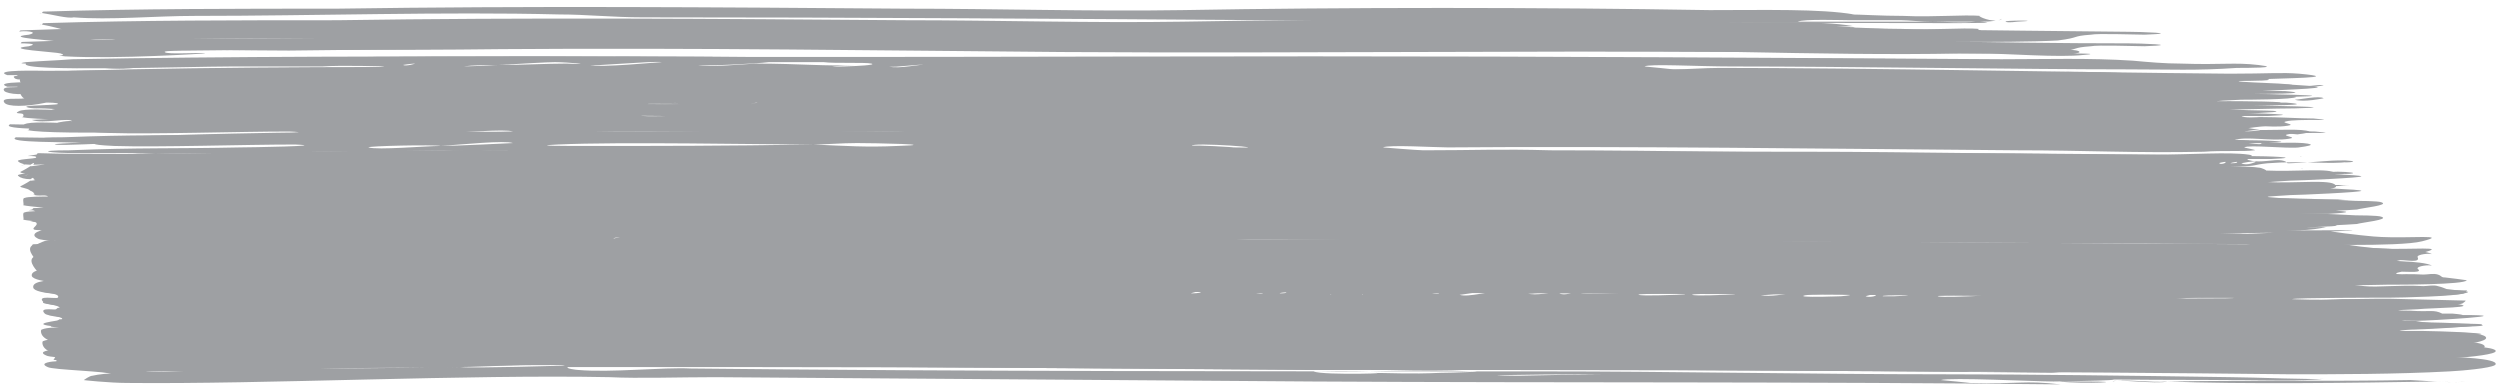<?xml version="1.0" encoding="utf-8"?>
<!-- Generator: Adobe Illustrator 18.1.0, SVG Export Plug-In . SVG Version: 6.00 Build 0)  -->
<svg version="1.1" id="Layer_1" xmlns="http://www.w3.org/2000/svg" xmlns:xlink="http://www.w3.org/1999/xlink" x="0px" y="0px"
	 width="173px" height="27px" viewBox="12 62 173 27" enable-background="new 12 62 173 27" xml:space="preserve" preserveAspectRatio="none">
<g>
	<g>
		<g>
			<g>
				<g>
					<path fill="#9ea0a3" d="M150.2,63.4c0.1,0,0.2,0,0.3-0.1C150.5,63.4,150.3,63.4,150.2,63.4z M14.9,62.9
						c0.7,0.1,1.8,0.4,2.2,0.3c2.5,0.2,5.6-0.1,8.4-0.1c8.3,0,17.2-0.3,25.2-0.1c1.9,0,3.7,0.2,5.8,0.2c14.5,0,29.3,0.1,43.6,0.2
						c15.1,0.1,31.4,0.2,46.6,0.2c1.4,0,3.9,0,2.3-0.1c-0.1,0-0.2,0-0.3,0c-0.9,0.1-2,0-3,0c-0.9,0-1.9,0-2.6,0c-1,0-6.8,0-6.7,0
						c0.4-0.2,3.1-0.1,3.7-0.1c1.3,0,2.5,0,3.5,0c0.4,0,1.3,0.1,2.2,0.1c1,0,2,0,3,0c0.6,0,1.1,0,1.3-0.1c-0.5,0.1-1.5-0.4-1-0.3
						c-1.3-0.1-3.2,0.1-5.4,0c-1.5,0-3-0.1-3.7-0.1c1.3,0-0.8,0-0.8,0c0.2,0,0.9,0,1.1,0c-2.3-0.4-6.2-0.3-10-0.3
						c-11.7-0.2-25.4-0.2-36.5,0c-6.3,0.1-12.7-0.1-19.2-0.1c-13.1-0.1-26.1-0.2-39.3,0c-6.7,0-13.7,0-20.2,0.2
						C14.9,62.8,15,62.8,14.9,62.9C14.8,62.9,14.6,63,14.9,62.9z M14,64.4c-2,0.2,1.9,0.4,2.2,0.5c0.6,0.2-0.7,0.1,0.3,0.2
						c3.7,0.2,9.6-0.2,9.7-0.2c-0.2-0.1-2.7,0.1-2.8-0.1c-0.1-0.1,1.3-0.1,1.7-0.1c7.6-0.1,13.6,0,21.6-0.1
						c13.5-0.1,26.5,0.1,38.8,0.2c16.6,0.1,31.4-0.1,46.8,0c5.3,0.1,10.7,0.2,15.3,0.1c2,0,5.1,0,6.8-0.1c1.6-0.2,0.9-0.3,2.3-0.4
						c0.4-0.1,3.1,0,3.7,0c2.8-0.1-0.4-0.2-1.1-0.2c-9.8-0.1-18.8-0.2-29.2-0.4c-7.3,0-14.9-0.3-22.4-0.1
						c-15.4,0.3-31.5-0.1-47.4-0.1c-7.6,0-15.4,0.1-23.2,0.2c-7.9,0.1-15.9,0-23.6,0.3c-0.2,0-0.1,0.1-0.2,0.1
						C13.6,64.1,14.8,64.2,14,64.4z M19,64.8c-0.1,0-0.7,0-0.8,0C17.9,64.7,21.7,64.7,19,64.8z M151.6,63.5c2.1-0.1-1.1-0.1-0.8,0
						C150.9,63.6,151.6,63.5,151.6,63.5z M155.9,65.6c0-0.2-1.6-0.2-2.4-0.2c-9.7-0.3-20.6-0.1-29.8-0.2c-17.3-0.1-33.8,0-50.7-0.2
						c-5.8,0-11.5,0-17,0c-11.7,0-24.6,0-35.5,0.3c-0.7,0-5.1,0-4.9,0.2c0.1,0.2,2.4,0.1,2.6,0.1c0.3,0,0.7,0.2,0.9,0.2
						c2.1,0.2,2.8-0.2,4.5-0.3c2.6-0.1,5.5,0,8.4,0c8.5-0.1,17.1-0.2,25.6-0.2c10.4,0.1,21.5,0.1,33.2,0.2c19,0,38.9,0,58.2,0.2
						c1.9,0,5.5,0.3,7.2,0.1c1.3-0.1-0.6-0.1-0.7-0.1C155.3,65.7,155.9,65.7,155.9,65.6z M14.8,68.2c0.1,0,0.9,0,0.8,0.1
						s-4.1,0.1-1,0.3c2.8,0.2,5.9,0.1,9.1,0c4.7-0.1,8.6-0.1,12.3-0.1c5,0,8-0.3,12.3-0.2c1.5,0.1,1,0.1,1.5,0.1
						c7.7,0,14.8-0.2,22.2,0c2.6,0.1-3.1,0-6,0c-5.8,0-11.5-0.1-18.1,0.1c-5.6,0.2,1.8,0.1,2.8,0.1c-0.1,0,4.8,0.2,5,0.1
						c-0.3,0.1-7.3,0.1-8,0.1c-6.4,0-15.6,0-20.1,0.2c-2.3,0.1-7.3,0.1-11,0.2c-0.6,0.1-2.9,0.2-2.8,0.2c0.8,0.3,2.6-0.2,2.8,0.1
						c-0.1-0.1-1.2,0.1-1,0.1c-0.1,0-2-0.1-2.3,0.1c-0.4,0.2,0.2,0.1,0.3,0.2c0,0,0.1,0.2-0.1,0.2c1.7,0.4,13.4,0,17.1,0
						c8.4,0,16.5-0.1,24.5-0.1c11.2,0.1,18.4,0.2,27.4,0.2c2.9,0,6.7-0.1,9.5-0.1c0.1,0,1,0.2,1.1,0.1c-0.5,0.2-10.2,0.1-12.1,0.1
						c-12.1-0.3-26.4,0-39-0.1c-7.4,0-15.2,0.1-22.8,0.4c-1.9,0.1-6.4,0-6.5,0c-0.8,0.4,3.8,0.3,4.6,0.4c1.5,0,0,0.1,2.2,0.2
						c3.1,0.1,9-0.1,12.5-0.1c2.6,0.1-3.2,0.2-3.8,0.2c-4.6,0.1-6.9,0-11.8,0.2c-2.4,0-1.7,0.2,0.9,0.2c9,0,18-0.1,26.6-0.2
						c-1.2,0-2.4,0.1-2.7,0.1c-0.6,0-6,0.2-6,0.2c0.4,0.1,5.7-0.1,6-0.1c1,0,5.8-0.3,6-0.2c-0.1,0-0.2,0-0.3,0c4,0,8,0,11.7,0
						c0.7,0,1.2,0,1.9,0c-1.5,0-3.5,0.3-3.7,0.2c0.7,0.2,4.9-0.4,5.3-0.2c0,0-0.1,0-0.2,0c3.1,0,6.2,0,8.2,0.1c-1,0-2.7,0.3-2.8,0.2
						c0.6,0.1,2.5-0.1,3.5-0.2c0.2,0,0.5,0,0.7,0c0.6,0,5-0.1,1.3,0.1c-4.1,0.2,5.7-0.1,5.6,0c0.1-0.1-3.2,0-2.5,0.1
						c1.5,0.2,8.6-0.1,11.9,0c9.8,0.1,20.1,0.2,30.3-0.3c5.8-0.1,13.6,0.2,21.2,0.2c11.1,0.1,18.6,0.4,28.3,0.2c1.2,0-0.1,0,1.3,0
						c2.4-0.1-0.3-0.2-1.5-0.2c-6.2-0.1-15-0.2-21.4-0.2c-11.3,0-19.2-0.2-27-0.2c-3.6-0.1-5.1,0-8.8,0c-0.4,0-2.8-0.2-2.8-0.2
						c0.4-0.2,3.6,0,4.5,0c11.9-0.1,26.9,0.1,39.4,0.2c4.7,0,8.1,0.2,12.9,0.1c1.3-0.1,2.8,0,3.5-0.1c0.3,0-0.8-0.2-0.7-0.2
						c0.4-0.1,3,0.1,4,0.2c-0.1,0,0.9-0.1,0.8-0.2c-0.4-0.2-2.2-0.1-3.4-0.1c0,0.1-0.2,0.1-0.9,0c0.2,0,0.5,0,0.9,0
						c-0.1,0-1.4-0.3-1.9-0.2c0.8-0.3,2.6,0.1,3.8-0.1c0.7-0.1-0.6-0.2-0.1-0.3c0.7-0.2,4.1,0,1.9-0.2c-1,0-2.3-0.1-3.7-0.1
						c-0.1,0-1.2,0.1-1.3-0.1c-0.1-0.2,2.8-0.2,2.4-0.3c-0.1-0.1-3.8,0-3.5-0.3c0.2-0.3,2.2-0.1,3.2-0.2c2.4-0.2-2.9-0.2-3-0.2
						c-2.2,0-4.7,0.1-6.9,0c-2,0,4-0.2,6.2-0.2c0.6,0,4-0.1,5.2-0.1c4.1-0.1-2.8-0.2-2.8-0.2c0.1,0,4.7,0,2.2-0.2
						c-0.8,0-8,0-3.1-0.2c0.3,0,3.8-0.1,3.7-0.2c-0.2-0.2-6.5-0.2-2.4-0.4c1.5-0.1,6.1-0.1,2.8-0.4c-1.2-0.1-2.2,0-4.8,0
						c-11.4-0.1-24.7-0.4-35.3-0.4c-1.1,0-2.2,0.1-3.2,0.1c0,0-1.9-0.2-2-0.2c0.3-0.2,3.7,0,6,0c8.1,0,20.6,0.2,27.2,0.2
						c3.3,0,4.9,0.1,7.8-0.1c0.6,0,3.2,0,1.5-0.2s-2.5,0-5.4-0.1c-1.1,0-2.2-0.1-3.3-0.2c-3-0.2-6.1-0.1-9.1-0.1
						c-15.4-0.1-30.9-0.2-47.7-0.2c-17.7,0-34.8,0.1-53,0c-8.6,0-22.7,0-32.8,0.2c-1.3,0.1-1.9,0.1-3.2,0.2c-0.7,0.1,0,0.1,0,0.1
						C13.2,67,25.2,66.6,28,66.6c1.6,0,3.4,0,6.3,0c1.3-0.1,4.4,0,4.3,0c-0.2,0.1-5.4,0.1-6,0.1c-5.2,0-12.9,0.2-17.4,0.2
						c-0.4,0-3.8-0.1-2.7,0.3c0.1,0,0.7,0,0.7,0c0.1,0.1-0.4,0-0.2,0.2c0.1,0.1,0.3,0.1,0.4,0.1c-0.1,0,0.1,0.5,0.3,0.5
						c-0.4,0.1-1.7-0.1-1.4,0.3C12.5,68.5,13.8,68.7,14.8,68.2z M59,69.2c-0.1,0-2.4,0.1-2.6,0C56,69.1,62.1,69.1,59,69.2z
						 M60.5,69.2c-0.2,0,0.3-0.1,0.4-0.1S60.6,69.1,60.5,69.2z M64,69.2c-0.2,0,0.3-0.1,0.4-0.1S64,69.2,64,69.2z M42.5,71.3
						c-1,0-4.4,0.3-5,0.1c-0.1-0.1,4.5-0.2,5-0.2c1.5,0,4.4-0.3,5-0.1C47.5,71.1,43.5,71.2,42.5,71.3z M74.1,71.3
						c-2.1,0.1-3.6,0-5.8-0.1c-6.3,0.1-10.4,0.1-15.9,0.1c-1,0-3.9,0-1.8-0.1c4.4-0.2,13.8,0,17.7,0c0.9,0,1.9-0.1,3-0.1
						S77.4,71.1,74.1,71.3z M116.3,71.7c-0.1,0-0.7,0-0.8,0C115.2,71.6,118.4,71.6,116.3,71.7z M157.7,68.8c0.1,0-1.5,0.1-1.7,0
						C155.7,68.8,159.4,68.8,157.7,68.8z M118.3,68.5c-0.1,0-0.7,0-0.8,0C117.3,68.4,121,68.4,118.3,68.5z M113.2,68.5
						c-0.1,0-0.7,0-0.8,0C112.1,68.4,115.9,68.4,113.2,68.5z M107.8,68.4c0.2,0-0.3,0.1-0.4,0.1S107.8,68.4,107.8,68.4z M106.1,68.5
						C106.3,68.6,106,68.5,106.1,68.5L106.1,68.5z M104.9,68.6c-0.1,0-0.6,0-0.7,0C103.9,68.4,106.8,68.5,104.9,68.6z M101.4,68.5
						c-0.1,0-2.4,0.1-2.6,0C98.3,68.4,104.4,68.4,101.4,68.5z M96.2,68.5c-0.1,0-0.6,0-0.7,0C95.2,68.4,98.1,68.4,96.2,68.5z
						 M96.2,70.4c-0.2,0,0.3-0.1,0.4-0.1C96.6,70.4,96.2,70.4,96.2,70.4z M95.2,68.4c0,0-0.6,0.2-0.7,0.1
						C94.4,68.5,95,68.4,95.2,68.4z M97.3,71.4c0.4,0-2.9-0.2-2.8-0.1C94.1,71,100.9,71.5,97.3,71.4z M92.5,68.3
						c-0.1,0-3.2,0.4-3.8,0.2C88.7,68.5,92.1,68.2,92.5,68.3z M87.4,68.3c-0.1,0-3.2,0.4-3.7,0.2C83.7,68.5,86.9,68.2,87.4,68.3z
						 M51.8,68.4c-0.9,0-3.6,0.3-4.1,0.1c-0.2-0.1,3.4-0.2,3.8-0.2c1.2-0.1,3.7-0.3,4.1-0.1C55.7,68.2,52.4,68.4,51.8,68.4z
						 M75.4,68.5c-0.2,0,0.3-0.1,0.4-0.1C75.8,68.4,75.4,68.4,75.4,68.5z M79.5,68.5c-0.1,0-0.7,0-0.8,0
						C78.5,68.4,81.7,68.4,79.5,68.5z M76.9,68.3c0,0-0.5,0.3-1,0.1L76.9,68.3z M76,66.5c-0.2-0.1-1.8,0.3-2.5,0.1
						C73.9,66.7,75.7,66.4,76,66.5z M65.2,66.3c1,0,2.1,0,3.8,0c0.7,0.1,2.9,0,3.3,0.1c0.8,0.2-5.6,0.3-1,0.1
						c-2.1,0.1-4-0.1-6.9-0.1c-0.5,0-3.6,0.3-4.1,0.1C60.5,66.6,64.5,66.4,65.2,66.3z M70.8,68.4c0.6,0,1.1,0,1.7,0
						C75.8,68.3,72.3,68.6,70.8,68.4c-3.1,0.1-6.4-0.1-9.1-0.1c-0.9,0-7,0.1-4.1,0C62.2,68.1,66.7,68.3,70.8,68.4z M57.8,66.3
						c-0.3,0-4.3,0.4-5,0.2C53,66.6,57.2,66.2,57.8,66.3z M43.2,66.6c0.2,0,0.7,0,0.8,0c0.8-0.1,1.7-0.1,2.5-0.1
						c1.7-0.1,3.4-0.2,3.9-0.2c0.9,0,3,0.2,0.8,0.1c-1.4,0-3.1,0.1-4.8,0.1c-1.5,0.1-2.8,0.1-3.4,0.1c-0.2,0-0.3,0-0.3,0
						S42.8,66.6,43.2,66.6z M45.5,68.2c-0.2,0-3.8,0.4-4.5,0.2C41.2,68.4,45,68.1,45.5,68.2z M40.7,66.4c0.1,0-0.6,0.2-0.8,0.1
						C39.8,66.5,40.5,66.4,40.7,66.4z M21.1,69.3c2.5,0,3.9-0.1,6-0.1c0.5-0.1,2.8-0.2,2.8-0.2c-0.5-0.1-5.4,0.1-6,0.1
						s-5.8,0.2-5.8,0.2C18.3,69.4,20.3,69.3,21.1,69.3z M42.2,69.1c0.5,0,3.2-0.2,3.2-0.2c-0.6-0.2-5.8,0.1-6.5,0.1
						s-6.5,0.2-6.5,0.2c0.2,0.1,2.4-0.1,3.2-0.1C38.3,69.1,39.8,69.1,42.2,69.1z M170.8,68c0.6,0.2,2-0.1,2-0.1
						C172.5,67.8,171.1,68.1,170.8,68z M32.1,71.8c4.5-0.1-0.1-0.1-2.3-0.1c-3.5,0-5.8,0-9.5,0.2c-0.6-0.1-4.7,0-4.5,0.1
						c0.4,0.1,3.6-0.1,4.5-0.1C25,71.8,28,71.8,32.1,71.8z M48.5,71.7c0.5,0.1,5.2-0.1,5.8-0.1C60.5,71.5,48.2,71.6,48.5,71.7z
						 M66.7,71.4c-0.3,0-2.1,0.4-2.5,0.2C64.9,71.8,66.6,71.5,66.7,71.4z M14.1,73.2c-0.1,0.1-0.3,0.1-0.7,0.3c0,0,0.2-0.1,0.7-0.2
						c0.1-0.1,0.1-0.2,0.2-0.2C14.3,73.1,14.2,73.1,14.1,73.2z M13.6,76.1L13.6,76.1L13.6,76.1z M170.4,73.3c-0.3,0,0-0.1-0.5-0.2
						s-1.5,0.2-2.2,0c-0.6-0.1,0.6-0.3-0.1-0.4c-1.4-0.2-3.9,0-6.5,0c-7.5,0-16.8-0.2-24.2-0.2c-26.3,0-50.8-0.1-76.1-0.2
						c-5.7,0-12.4,0.1-18.6,0.1c-8,0-21.3,0.4-27.5,0.2c-0.2,0-0.1,0.1-0.2,0.1c-1.3,0.2,0.1,0,0,0.2c0,0.1-1.6,0.1-1.2,0.3
						c0.1,0.1,0.4,0.2,0.8,0.2c0.3-0.2,0.3-0.1,0.2,0c0.7,0,1.4-0.1-0.1,0.1h-0.1c-0.3,0.2-0.7,0.4-0.7,0.4c0,0.1,0.5,0.1,0.7,0.3
						c0.3,0.1,0.3,0.3,0.3,0.3c0.4,0.1,1-0.1,0.9,0.2c-0.1,0.2-1.5-0.2-0.8,0.2c0.4,0.3,3.3,0.4,0.9,0.5c-3.4,0,2.1,0.2,2,0.2
						c-0.3,0.1-2.5,0-2,0c-0.5,0-1.5,0-1.7,0.1c-0.2,0,0,0.5-0.1,0.5c0.4,0.1,2.9,0.3,2.8,0.3c4.2,0.1,5.7-0.1,12.1-0.2
						c7.9,0,15.6-0.2,23.2-0.2c10.5,0,19.6,0.1,28.9,0.1c19,0.1,41.1,0.2,58.7,0.3c6.5,0.1,13.3-0.1,20.2,0.1
						c4.5,0.1,11.4,0.2,15.6-0.1c0.3-0.1,2.3-0.3,1.7-0.5c-0.2-0.1-1.7-0.1-1.8-0.1c-2-0.1-3.8-0.2-6.9-0.2c-1,0-8.1,0-8-0.1
						c0.4-0.2,4.1-0.1,5-0.1c1.4,0,3.9,0.1,5-0.1c0.6-0.1-1.7,0-1.8-0.2c-0.1,0,1.4-0.1,2.5-0.2c-0.3,0-0.9,0-0.5-0.1
						c0.5,0,0.6,0.1,2.8,0c2.1-0.1,1.6,0,0.7-0.1c-0.5,0-3.4,0-4.1-0.1c-1.5-0.1-0.6-0.1,0.8-0.2c0.5,0,5.1-0.2,4.9-0.3
						c-0.1-0.1-3.2-0.2-3.3-0.2c-0.1,0,1.8,0.2,1.5,0c-0.3-0.4-2.7-0.1-4.8-0.2c0.1,0-0.3-0.2-0.5-0.2c-0.5-0.1-3.2-0.1-1.3-0.1
						c1.2,0,0.9-0.1,1.9-0.2c2.5-0.2,4.3,0.1,5.6-0.1c-0.9,0.1,1.3,0-0.2-0.1C172.7,73.1,173,73.2,170.4,73.3z M17.7,75.6
						c0.3,0.1,5.3-0.4,6-0.2C23.2,75.2,18.5,75.9,17.7,75.6z M31.2,75.3c-0.2,0,0.3-0.1,0.4-0.1C31.7,75.3,31.2,75.4,31.2,75.3z
						 M103.2,75.4c-0.1,0,0.6-0.2,0.8-0.1C104.1,75.3,103.3,75.5,103.2,75.4z M106.2,75.3c-0.2,0,0.3-0.1,0.4-0.1
						C106.7,75.3,106.2,75.4,106.2,75.3z M165.6,73.3c-0.2,0,0.3-0.1,0.4-0.1C166.1,73.3,165.6,73.4,165.6,73.3z M166.4,73.3
						c-0.2,0,0.3-0.1,0.4-0.1C166.9,73.3,166.4,73.3,166.4,73.3z M167.1,73.3c0,0,0.9-0.2,1-0.1C168.1,73.2,167.5,73.5,167.1,73.3z
						 M171.2,72.8C171.4,72.9,171.1,72.8,171.2,72.8L171.2,72.8z M173.2,78c-1.9,0-3.8,0.1-6.1,0.2c-17.6-0.1-41.1-0.3-58-0.4
						c-3.7,0-7,0.1-10.8,0.1c-0.6,0-2.6-0.2-2.6-0.2c0.4-0.2,3.8,0,5.6,0c15,0.1,28.6,0,44.4,0.2c10.3,0.2,18.7,0.4,28,0.1
						c4.5-0.2-6.6,0.1-2.8-0.2c0.3-0.1,2.9-0.1,2.8-0.2c-0.4-0.2-6.3-0.2-6.1-0.2c-1.2-0.1-9-0.2-9.1-0.1c0.3-0.2,3.4-0.1,4.1-0.1
						c3.5-0.1,8.5,0.2,10.3-0.3c0,0-1.8,0.1-1.8-0.1c0,0,1.5,0,2,0c3.6-0.2-1.5-0.3-3.1-0.3c-19.5-0.3-40.4-0.2-62.8-0.3
						c-5.4,0-11.2,0-16.8,0c-21.2-0.1-42.9-0.3-64.2,0c-4.1,0.1-8.3,0-11.8,0.2c-0.2,0-0.1,0.1-0.2,0.1c-0.5,0.1,0.1,0,0.2,0.1
						c0.2,0.2-0.4,0.4-0.1,0.5c0.3,0.1,7.1,0,6.9,0.1c-0.8,0.3-8.4-0.3-6.2,0.4c0.3,0.1,0.5,0.2,0.6,0.2c0.2,0,0.2,0.1,0,0
						c-0.2,0-0.5,0-0.9,0.2c-0.3,0.1-0.5,0.3-0.1,0.5c0.3,0.2,2,0.2,4.1,0.2c-1.4,0.1-2.9,0.1-4.3,0.2c-0.2,0-0.1,0-0.2,0.1
						c-0.4,0.3,0.3,1,0.4,1.1c0.6,0.2,6.2,0.1,9.9,0C49.7,79.8,70.7,79.9,95,80c20.9,0.1,40.2,0.1,60,0.3c6.8,0.1,13.7,0.3,20.1,0.1
						c0.8,0,2.5-0.1,3-0.2c0.3,0-1,0,0-0.2c0.5,0,1.4,0.2,1.2-0.2c-0.1-0.2,0.9-0.3,1-0.2c-0.2-0.2-1.5-0.3-1.8-0.3
						c-5-0.4-14-0.2-17.9-0.2c-14.4-0.1-26.8-0.3-40.9-0.3c-7-0.1-14.2,0-21.1,0c-21.2-0.1-41-0.4-62.5-0.1c-4.5,0-9.1,0-13.6,0
						c1.4,0,2.8-0.1,3.8-0.1c9.8-0.1,17.9-0.2,26.5-0.2c8.4,0,17.1,0,25.7,0.1c10.2,0.1,21.6,0.1,31.7,0.1c19,0.1,40.3,0.2,59.3,0.3
						c2,0,8.5,0.2,10.1-0.2c2-0.5-0.9-0.2-2.8-0.3C176.4,78.4,174.5,78.2,173.2,78z M127.8,77.4c-0.1,0-2.4,0.1-2.6,0
						C124.8,77.2,130.2,77.2,127.8,77.4z M125,77.2c-0.1,0-3.2,0.4-3.8,0.2C121.2,77.4,124.6,77.1,125,77.2z M31.3,77.2
						c-2.1,0-3.5,0.1-6,0.1c-0.8,0.1-2.7,0.2-3,0.1c0,0,5.2-0.2,5.8-0.2s5.5-0.3,6-0.1C34.1,77.2,31.7,77.2,31.3,77.2z M54.5,77.6
						c-0.2,0,0.3-0.1,0.4-0.1C54.9,77.6,54.5,77.7,54.5,77.6z M45.2,77.1c-1.3,0-10,0.3-10.6,0.1c0,0,2.8-0.1,4.7-0.1
						c13-0.2,24.4-0.3,36.2-0.1c13.6,0.1,27.7,0.1,40.9,0.2c0.9-0.1,4.2,0.2,4.5,0c-0.5,0.2-4.2,0-4.5,0
						C92.4,77.5,69.1,76.9,45.2,77.1z M17.7,81.6c2,0,3.8-0.1,5.2-0.1c25.4-0.3,46.5-0.2,69.8-0.1c20.7,0.1,39.6,0.1,59.1,0.3
						c8.9,0.1,16.9,0.2,25.4,0c0.9,0,5.3,0,5.5-0.3c0.1,0-1.4-0.2-1.5-0.2c-0.3,0-0.2-0.1-0.5-0.2s-0.7,0-1,0
						c-1.7-0.1-3.1,0.1-4.1,0c-0.9-0.1-1.6-0.2-2.6-0.3c-4.1-0.2-8.1,0.1-12.1,0c-21-0.4-43.8-0.4-67.6-0.5
						C82,80.1,70.4,79.9,59.2,80c-11.4,0.1-24.6,0-35.3,0.3c-1.9,0.1-5,0-6.8,0.1c-1.5,0-1.4,0.1-0.7,0.1c-1,0.1-2.3,0.1-2.2,0.6
						C14.4,81.6,17.2,81.6,17.7,81.6z M181.3,86.1c-1-0.1,3.2-0.3,2.7-0.8c-0.3-0.3-2.3-0.3-2.8-0.3c-1,0-4.7,0-2.4-0.2
						c1.3-0.1,1.8-0.1,4-0.2c3.2-0.1-2.1-0.3-3.1-0.3c-0.7,0-5.4,0-5.4,0c0.3-0.2,4.7-0.1,5-0.1c0.7,0,7.6-0.4,3-0.4
						c-1.4,0-1.9,0-3.1-0.2c-0.1,0-0.6,0-0.7,0c-0.7-0.2-1-0.1,0.8-0.2c0.9-0.1,4.7-0.1,2.5-0.4c-0.1,0-0.6,0-0.7,0
						c-0.6-0.2-0.8,0-2.2-0.2c-1.2,0-2.8-0.1-4.8-0.1c-1.2,0.1-3.6,0-3.5,0c0.3-0.1,5.9-0.1,6.7-0.1c0.9,0,4.7-0.1,5.2-0.3
						c0,0,0.3-0.2,0.2-0.2c0,0-4-0.1-4.1-0.1c-2.7-0.1-5.6,0.1-8.3,0.1c-17.1,0-33.8-0.3-51.3-0.2c-21-0.1-42.6-0.1-63.2-0.2
						c-12.3-0.1-24.4,0.1-36.6,0.2c-1.5,0-3.7-0.1-4.1,0.1c-0.9,0.3,1.2,0.2,0.9,0.6c-0.1,0.1-1.5-0.2-1,0.3
						c0.2,0.2,1.7,0.3,1.8,0.4H16l-0.6,0.5c0,0,1,0.1,0.9,0.3c-0.1,0.1-2.6,0.3-0.4,0.5c2.1,0.2-0.3-0.1-1,0.2
						c-0.1,0-0.1,0.3,0.1,0.5c0.4,0.4,1,0.3,0.6,0.8c0,0,0.3,0,0.2,0.1c-0.2,0-1.3,0.1-0.6,0.4c0.3,0.2,4.4,0.3,4.4,0.5
						c0-0.1-0.9,0-1.3,0.1c-0.2,0-0.6,0.3-0.6,0.3c-0.1,0,1.8,0.2,3,0.2c9.4,0.1,23.6-0.6,33.4-0.4c2,0.1,4.8,0,7.3,0
						c14.3,0.1,27.3,0.2,41.4,0.3c17.3,0,34.3,0,51.8,0.2c-2.7-0.3-2.7,0-6.3-0.1c0.1,0-1.9-0.2-2-0.2c0.6-0.2,6.6,0.1,7.8,0.1
						c0.5,0,6.7-0.1,3-0.2c-5-0.1-13.7-0.2-18.4-0.2c-8.6-0.1-13.7-0.2-21.5-0.1c-4.2,0,1-0.1,4.1-0.1c7.9,0,14.4,0,21.4,0.2
						c8.4,0.1,16.4,0.2,24.4,0.2c1.1,0,4.4,0.1,5.8-0.1c-0.3,0.1-5.2-0.1-6.5-0.1c-6.8-0.1-14-0.2-20.1-0.2c-9,0-18.1-0.2-27.8-0.2
						c-19.3,0-40.4,0-58.7-0.2c-1.9-0.1-5.5,0.3-7.8,0.1c-0.1,0-0.9-0.1-0.7-0.2c0,0,9.2,0,11.6,0c12.9,0,28.5,0.1,40.8,0.2
						c4.7,0,7.6-0.1,12.5-0.1c19.4,0.2,37.2,0.2,54.3,0.4c3.2,0,7.3,0,11-0.2c1.7-0.1,3.2-0.3,3.2-0.5C184.8,86,182,85.8,181.3,86.1
						z M103.3,87c3.5,0.1,6.7-0.2,10.6,0c1.1,0-1.2,0-2.2,0.1c-2.2,0.1-3.4,0-5.3,0c3.2,0-2.9,0.2-3.5-0.1
						C102.8,86.9,103.2,86.9,103.3,87z M43.9,86.6c-5.8,0.1-11.2,0.1-18.1,0.2c-1.2,0.1-3.5,0.2-3.7,0.1c0.1,0,6.6-0.2,7.3-0.2
						c5.6-0.1,9.2,0,14.4-0.1c1.4,0,6.8-0.3,7.3-0.1C51,86.4,44.6,86.7,43.9,86.6z M89.6,82.3C89.5,82.3,89.8,82.3,89.6,82.3
						L89.6,82.3z M94.4,82.3c0,0,0.6-0.2,0.7-0.1C95.1,82.3,94.5,82.3,94.4,82.3z M98.7,82.4c0,0,0.6-0.2,0.7-0.1
						C99.5,82.3,98.8,82.3,98.7,82.4z M100.6,82.3c-0.2,0,0.3-0.1,0.4-0.1C101.1,82.3,100.7,82.3,100.6,82.3z M104.1,82.4
						c-0.2,0,0.3-0.1,0.4-0.1S104.1,82.3,104.1,82.4z M105.4,82.3C105.3,82.3,105.5,82.4,105.4,82.3L105.4,82.3z M106.3,82.4
						c-0.2,0,0.3-0.1,0.4-0.1C106.8,82.3,106.3,82.3,106.3,82.4z M110.9,82.4c0,0,0.6-0.2,0.7-0.1C111.7,82.3,111.1,82.3,110.9,82.4
						z M113,82.4c0.3,0,2.1-0.4,2.5-0.2C115.3,82.1,113.6,82.6,113,82.4z M117.7,82.3c0.2,0.1,1.6-0.2,1.9-0.1
						C119.6,82.2,118.2,82.5,117.7,82.3z M119.9,82.3c0,0,0.9-0.2,1-0.1C120.9,82.2,120.3,82.5,119.9,82.3z M124,82.3
						c-0.1,0-2.4,0.1-2.6,0C120.9,82.3,126.3,82.3,124,82.3z M128,82.4c-0.1,0-2.4,0.1-2.6,0C125,82.3,130.4,82.3,128,82.4z
						 M131.4,82.4c-0.1,0-2.1,0.1-2.3,0C128.9,82.3,133.8,82.3,131.4,82.4z M133.8,82.4c0.3,0.1,1.7-0.2,2-0.1
						C135.8,82.3,134.4,82.6,133.8,82.4z M139.4,82.5c-0.1,0-2.4,0.1-2.6,0C136.5,82.3,141.8,82.3,139.4,82.5z M141.1,82.5
						c0,0,0.6-0.2,0.7-0.1C141.9,82.5,141.3,82.6,141.1,82.5z M143.1,82.5c-0.1,0-0.7,0-0.8,0C142,82.4,145.7,82.4,143.1,82.5z
						 M148.4,82.5c-0.1,0-2.1,0.1-2.3,0C145.9,82.4,150.9,82.4,148.4,82.5z M161.5,82.6C161.4,82.6,161.6,82.7,161.5,82.6
						L161.5,82.6z M162.1,82.7c-0.1,0,4.1-0.3,4.5-0.1C166.9,82.7,162.1,82.6,162.1,82.7z M106.4,87c-0.4,0-0.8,0-1.5,0
						C105.5,87,105.9,87,106.4,87z M156.2,87.6c-0.7,0-1.1,0-1.7,0C156.2,87.7,159.8,87.5,156.2,87.6z M158.2,87.7
						c0.1-0.2,3,0.2,3.8,0C160.9,87.7,158.8,87.4,158.2,87.7z M178.8,87.5c-5.5,0.1-10.5,0-16.8,0.1c5.1,0.2,12.8,0.1,18.6,0
						c0.3,0,1.2,0.1,2,0C182.1,87.7,180.5,87.6,178.8,87.5z"/>
				</g>
				<g>
					<path fill="#9ea0a3" d="M150.2,64.3c0.1,0,0.2-0.1,0.3-0.1C150.5,64.2,150.4,64.2,150.2,64.3z M14.9,63.7
						c0.6,0.1,1.7,0.4,2,0.5c2.5,0.2,5.6-0.1,8.4-0.1c8.3,0,17.2-0.3,25.2-0.1c1.9,0,3.7,0.2,5.8,0.2c14.5,0,29.3,0.1,43.6,0.2
						c15.1,0.1,31.4,0.2,46.6,0.2c1.4,0,3.9,0,2.3-0.1c-0.1,0-0.2,0-0.3,0c-0.9,0.1-2,0-3,0c-0.9,0-1.9,0-2.6,0
						c-1,0-6.7-0.1-6.7-0.1c0.4-0.2,3.1-0.1,3.7-0.1c1.3,0,2.5,0,3.5,0c0.4,0,1.3,0.1,2.2,0.1c1-0.1,2.1-0.1,3,0
						c0.6,0,1.1,0,1.4-0.1c-0.5,0.1-1.5-0.4-1-0.3c-1.3-0.1-3.2,0.1-5.4,0c-1.5,0-3-0.1-3.7-0.1c1.4,0-0.8-0.1-0.8-0.1
						c0.2,0,0.9,0,1.1,0c-2.3-0.4-6.2-0.2-9.9-0.3c-11.7-0.2-25.4-0.2-36.5,0c-6.3,0.1-12.7-0.1-19.2-0.1c-13.1-0.1-26.1-0.2-39.3,0
						c-6.7,0-13.7,0-20.2,0.2C14.9,63.6,15,63.6,14.9,63.7C14.8,63.7,14.6,63.8,14.9,63.7z M14,65.2c-2,0.2,1.9,0.4,2.2,0.5
						c0.6,0.2-0.7,0.1,0.3,0.2c3.7,0.2,9.6-0.2,9.7-0.2c-0.2-0.1-2.7,0.1-2.8-0.1c-0.1-0.1,1.3-0.1,1.7-0.1c7.6-0.1,13.6,0,21.6-0.1
						c13.5-0.1,26.5,0.1,38.8,0.2c16.6,0.1,31.4-0.1,46.8,0c5.3,0.1,10.7,0.2,15.3,0.1c2,0,5.1,0,6.8-0.1c1.6-0.2,0.9-0.3,2.3-0.4
						c0.4-0.1,3.1,0,3.7,0c2.8-0.1-0.4-0.2-1.1-0.2c-9.8,0-18.7-0.3-29-0.4c-7.3,0-14.9-0.2-22.5-0.1c-15.4,0.3-31.5-0.1-47.4-0.1
						c-7.6,0-15.4,0.1-23.2,0.2c-7.9,0.1-15.9,0-23.6,0.3c-0.2,0-0.1,0.1-0.2,0.1C13.6,65,14.8,65,14,65.2z M19,65.6
						c-0.1,0-0.7,0-0.8,0C17.9,65.5,21.7,65.5,19,65.6z M151.6,64.4c2-0.1-1.1-0.1-0.8,0C150.9,64.4,151.6,64.4,151.6,64.4z
						 M155.9,66.4c0-0.2-1.6-0.2-2.4-0.2c-9.6-0.2-20.6-0.1-29.8-0.2c-17.3,0-33.8,0-50.5,0c-5.9,0-11.6-0.1-17.1-0.1
						c-11.7,0-24.5,0-35.5,0.3c-0.7,0-5.1,0-4.9,0.2c0.1,0.2,2.4,0.1,2.6,0.1c0.3,0,0.7,0.2,0.9,0.2c2.1,0.2,2.8-0.2,4.5-0.3
						c2.6-0.1,5.5,0,8.4,0c8.5-0.1,17.1-0.2,25.6-0.2c10.4,0.1,21.5,0.1,33.2,0.2c19,0,38.9,0,58.2,0.2c1.9,0,5.5,0.2,7.1,0.1
						c1.3-0.1-0.6-0.1-0.7-0.1C155.3,66.5,155.9,66.4,155.9,66.4z M15.2,69.1c0.1,0,0.9,0,0.8,0.1c-0.1,0.1-4.1,0.1-1,0.3
						c2.8,0.2,5.9,0.1,9.1,0c4.7-0.1,8.6-0.1,12.3-0.1c5,0,8-0.3,12.3-0.2c1.5,0.1,1,0.1,1.5,0.1c7.7,0,14.8-0.2,22.2,0
						c2.6,0.1-3.1,0-6,0c-5.8,0-11.5-0.1-18.1,0.1c-5.6,0.2,1.8,0.1,2.8,0.1c-0.1,0,4.8,0.2,5,0.1c-0.3,0.1-7.3,0.1-8,0.1
						c-6.4,0-15.6,0-20.1,0.2c-2.3,0.1-7.3,0.1-11,0.2c-0.6,0.1-2.9,0.2-2.8,0.2c0.8,0.3,2.6-0.2,2.8,0.1c-0.1-0.1-1.2,0.1-1,0.1
						c-0.1,0-2-0.1-2.3,0.1c-0.4,0.2,0.2,0.1,0.3,0.2c0,0,0.1,0.2-0.1,0.2c1.7,0.4,13.4,0,17.1,0c8.4,0,16.5-0.1,24.5-0.1
						c11.2,0.1,18.4,0.2,27.4,0.2c2.9,0,6.7-0.1,9.5-0.1c0.1,0,1,0.2,1.1,0.1c-0.5,0.2-10.2,0.1-12.1,0.1c-12.1-0.3-26.4,0-39-0.1
						c-7.4,0-15.2,0.1-22.8,0.4c-1.9,0.1-6.4,0-6.5,0c-0.8,0.4,3.8,0.3,4.6,0.4c1.5,0,0,0.1,2.2,0.2c3.1,0.1,9-0.1,12.5-0.1
						c2.6,0.1-3.2,0.2-3.8,0.2c-4.6,0.1-6.9,0-11.8,0.2c-2.4,0-1.7,0.2,0.9,0.2c9,0,18-0.1,26.6-0.2c-1.2,0-2.4,0.1-2.7,0.1
						c-0.6,0-6,0.2-6,0.2c0.4,0.1,5.7-0.1,6-0.1c1,0,5.8-0.3,6-0.2c-0.1,0-0.2,0-0.3,0c4,0,8,0,11.7,0c0.7,0,1.2,0,1.9,0
						c-1.5,0-3.5,0.3-3.7,0.2c0.7,0.2,4.9-0.4,5.3-0.2c0,0-0.1,0-0.2,0c3.1,0,6.2,0,8.2,0.1c-1,0-2.7,0.3-2.8,0.2
						c0.6,0.1,2.5-0.1,3.5-0.2c0.2,0,0.5,0,0.7,0c0.6,0,5-0.1,1.3,0.1c-4.1,0.2,5.7-0.1,5.6,0c0.1-0.1-3.2,0-2.5,0.1
						c1.5,0.2,8.6-0.1,11.9,0c9.8,0.1,20.1,0.2,30.2-0.1c5.8-0.1,13.6,0.2,21.2,0.2c11.1,0.1,18.6,0.4,28.3,0.2c1.2,0-0.1,0,1.3,0
						c2.4-0.1-0.3-0.2-1.5-0.2c-6.2-0.1-15-0.2-21.4-0.2c-11.3,0-19.2-0.2-27-0.2c-3.6-0.1-5.1,0-8.8,0c-0.4,0-2.8-0.2-2.8-0.2
						c0.4-0.2,3.6,0,4.5,0c11.9-0.1,26.9,0.1,39.4,0.2c4.7,0,8.1,0.2,12.9,0.1c1.3-0.1,2.8,0,3.5-0.1c0.3,0-0.8-0.2-0.7-0.2
						c0.3-0.2,3,0.1,3.8,0c-0.1,0,0.9-0.1,0.8-0.2c-0.4-0.2-2.2-0.1-3.4-0.1c0,0.1-0.2,0.1-0.9,0c0.2,0,0.5,0,0.9,0
						c-0.1,0-1.4-0.3-1.9-0.2c0.8-0.3,2.6,0.1,3.8-0.1c0.7-0.1-0.6-0.2-0.1-0.3c0.7-0.2,4.1,0,1.9-0.2c-1,0-2.3-0.1-3.7-0.1
						c-0.1,0-1.2,0.2-1.3,0c-0.1-0.2,2.8-0.3,2.5-0.5c-0.1-0.1-3.8,0-3.5-0.3c0.2-0.3,2.2-0.1,3.2-0.2c2.3-0.1-3-0.2-3.1-0.2
						c-2.2,0-4.7,0.1-6.9,0c-2,0,4-0.2,6.2-0.2c0.6,0,4-0.1,5.2-0.1c4.1-0.1-2.8-0.2-2.8-0.2c0.1,0,4.7,0,2.2-0.2
						c-0.8,0-8,0-3.1-0.2c0.2,0,3.7,0,3.8-0.2c-0.2-0.2-6.5-0.2-2.4-0.4c1.5-0.1,6-0.2,2.7-0.4c-1.2-0.1-2.2,0-4.8,0
						c-11.4-0.1-24.7-0.4-35.2-0.4c-1.1,0-2.2,0.1-3.2,0.1c0,0-1.9-0.2-2-0.2c0.3-0.2,3.7,0,6,0c8,0.1,20.6,0.3,27.1,0.3
						c3.3,0,4.9,0.1,7.8-0.1c0.6,0,3.3,0,1.5-0.2c-1.7-0.2-2.5,0-5.4-0.1c-1.1,0-2.2-0.1-3.3-0.2c-3-0.2-6.1-0.1-9.1-0.1
						c-15.5-0.1-31-0.3-47.9-0.3c-17.7,0-34.8,0.1-53,0c-8.6-0.1-22.6-0.1-32.7,0.2c-1.3,0.1-1.9,0.1-3.2,0.2c-0.7,0.1,0,0.1,0,0.1
						c-0.6,0.6,11.4,0.2,14.2,0.2c1.6,0,3.4,0,6.3,0c1.3-0.1,4.4,0,4.3,0c-0.2,0.1-5.4,0.1-6,0.1c-5.2,0-12.9,0.2-17.4,0.2
						c-0.4,0-3.8-0.1-2.7,0.3c0.1,0,0.7,0,0.7,0c0.1,0.1-0.4,0-0.2,0.2c0.1,0.1,0.3,0.1,0.4,0.1c-0.1,0,0.1,0.5,0.3,0.5
						c-0.4,0.1-1.7-0.1-1.4,0.3C12.5,69.4,13.8,69.4,15.2,69.1z M59,70c-0.1,0-2.4,0.1-2.6,0C56,69.8,62.1,69.9,59,70z M60.5,69.9
						c-0.2,0,0.3-0.1,0.4-0.1C61,69.9,60.7,70,60.5,69.9z M64,70c-0.2,0,0.3-0.1,0.4-0.1S64,70,64,70z M42.5,72.1
						c-1,0-4.4,0.3-5,0.1C37.4,72.1,42,72,42.5,72.1c1.5-0.1,4.4-0.4,5-0.2C47.5,71.9,43.5,72.1,42.5,72.1z M74.1,72.1
						c-2.1,0.1-3.6,0-5.8-0.1c-6.3,0.1-10.4,0.1-15.9,0.1c-1,0-3.9,0-1.8-0.1c4.4-0.2,13.8,0,17.7,0c0.9,0,1.9-0.1,3-0.1
						C72.5,71.9,77.4,72,74.1,72.1z M116.3,72.5c-0.1,0-0.7,0-0.8,0C115.3,72.5,118.4,72.5,116.3,72.5z M157.7,69.7
						c0.1,0-1.5,0.1-1.7,0C155.7,69.6,159.4,69.5,157.7,69.7z M118.3,69.4c-0.1,0-0.7,0-0.8,0C117.3,69.3,121,69.3,118.3,69.4z
						 M113.2,69.4c-0.1,0-0.7,0-0.8,0C112.1,69.2,115.9,69.3,113.2,69.4z M107.8,69.3c0.2,0-0.3,0.1-0.4,0.1
						C107.3,69.3,107.8,69.2,107.8,69.3z M106.1,69.4C106.3,69.4,106,69.3,106.1,69.4L106.1,69.4z M104.9,69.4c-0.1,0-0.6,0-0.7,0
						C104,69.3,106.8,69.3,104.9,69.4z M101.4,69.4c-0.1,0-2.4,0.1-2.6,0C98.3,69.2,104.4,69.3,101.4,69.4z M96.3,69.4
						c-0.1,0-0.6,0-0.7,0C95.2,69.2,98.1,69.3,96.3,69.4z M96.2,71.2c-0.2,0,0.3-0.1,0.4-0.1C96.6,71.1,96.2,71.2,96.2,71.2z
						 M95.2,69.3c0,0-0.6,0.2-0.7,0.1S95.1,69.2,95.2,69.3z M97.3,72.2c0.4,0-2.9-0.2-2.8-0.1C94.2,71.8,100.9,72.3,97.3,72.2z
						 M92.5,69.2c-0.1,0-3.2,0.4-3.8,0.2C88.8,69.4,92.1,69.1,92.5,69.2z M87.4,69.1c-0.1,0-3.2,0.4-3.7,0.2
						C83.7,69.3,87,69.1,87.4,69.1z M51.9,69.3c-0.9,0-3.6,0.3-4.1,0.1c-0.2-0.1,3.4-0.2,3.8-0.2c1.2-0.1,3.7-0.3,4.1-0.1
						C55.7,69.1,52.4,69.1,51.9,69.3z M75.4,69.3c-0.2,0,0.3-0.1,0.4-0.1C75.8,69.2,75.4,69.3,75.4,69.3z M79.5,69.3
						c-0.1,0-0.7,0-0.8,0C78.5,69.2,81.7,69.2,79.5,69.3z M76.9,69.2c0,0-0.5,0.3-1,0.1C75.9,69.3,76.9,69.1,76.9,69.2z M76,67.3
						c-0.2-0.1-1.8,0.3-2.5,0.1C73.9,67.5,75.7,67.1,76,67.3z M65.3,67.2c1,0,2.1,0,3.8,0c0.7,0.1,2.9,0,3.3,0.1
						c0.8,0.2-5.6,0.3-1,0.1c-2.1,0.1-4-0.1-6.9-0.1c-0.5,0-3.6,0.3-4.1,0.1C60.5,67.4,64.5,67.2,65.3,67.2z M70.8,69.2
						c0.6,0,1.1,0,1.7,0C75.8,69.1,72.3,69.4,70.8,69.2c-3.1,0.1-6.4-0.1-9.1-0.1c-0.9,0-7,0.1-4.1,0C62.2,69,66.8,69.1,70.8,69.2z
						 M57.8,67.2c-0.3,0-4.3,0.4-5,0.2C53,67.4,57.2,67,57.8,67.2z M43.2,67.4c0.2,0,0.7,0,0.8,0c0.8-0.1,1.7-0.1,2.5-0.1
						c1.7-0.1,3.4-0.2,3.9-0.2c0.9,0,3,0.2,0.8,0.1c-1.4,0-3.1,0.1-4.8,0.1c-1.5,0.1-2.8,0.1-3.4,0.1c-0.2,0-0.3,0-0.3,0
						S42.8,67.4,43.2,67.4z M45.6,69c-0.2,0-3.8,0.4-4.5,0.2C41.2,69.3,45,68.9,45.6,69z M40.7,67.3c0.1,0-0.6,0.2-0.8,0.1
						C39.8,67.3,40.6,67.2,40.7,67.3z M21.1,70.1c2.5,0,3.9-0.1,6-0.1c0.5-0.1,2.8-0.2,2.8-0.2c-0.5-0.1-5.4,0.1-6,0.1
						s-5.8,0.2-5.8,0.2C18.4,70.2,20.3,70.1,21.1,70.1z M42.2,70c0.5,0,3.2-0.2,3.2-0.2c-0.6-0.2-5.8,0.1-6.5,0.1s-6.5,0.2-6.5,0.2
						c0.2,0.1,2.4-0.1,3.2-0.1C38.3,69.9,39.8,69.9,42.2,70z M170.8,68.9c0.6,0.2,2-0.1,2-0.1C172.5,68.6,171.1,68.9,170.8,68.9z
						 M32.1,72.6c4.5-0.1-0.1-0.1-2.3-0.1c-3.5,0-5.8,0-9.5,0.2c-0.6-0.1-4.7,0-4.5,0.1c0.4,0.1,3.6-0.1,4.5-0.1
						C25,72.6,28,72.6,32.1,72.6z M48.5,72.6c0.5,0.1,5.2-0.1,5.8-0.1C60.5,72.3,48.2,72.4,48.5,72.6z M66.7,72.3
						c-0.3,0-2.1,0.4-2.5,0.2C64.9,72.7,66.6,72.3,66.7,72.3z M14.1,74c-0.1,0.1-0.3,0.1-0.7,0.3C13.4,74.3,13.6,74.2,14.1,74
						c0.1,0,0.1-0.1,0.2-0.1C14.3,73.9,14.2,73.9,14.1,74z M13.6,76.9L13.6,76.9C13.6,76.9,13.7,76.9,13.6,76.9z M170.4,74.3
						c-0.3,0,0-0.1-0.5-0.2s-1.5,0.2-2.2,0c-0.6-0.1,0.6-0.3-0.1-0.4c-1.4-0.2-3.9,0-6.5,0c-7.5,0-16.8-0.2-24.2-0.2
						c-26.3,0-50.8-0.1-76.1-0.2c-5.7,0-12.4,0.1-18.6,0.1c-8,0-21.3,0.4-27.5,0.2c-0.2,0-0.1,0.1-0.2,0.1c-1.3,0.2,0.1,0,0,0.2
						c0,0.1-1.6,0.1-1.2,0.3c0.1,0.1,0.4,0.2,0.8,0.2c0.3-0.2,0.3-0.1,0.2,0c0.7,0,1.4-0.1-0.1,0.1h-0.1c-0.3,0.2-0.7,0.4-0.7,0.4
						c0,0.1,0.5,0.1,0.7,0.3c0.3,0.1,0.3,0.3,0.3,0.3c0.4,0.1,1-0.1,0.9,0.2c-0.1,0.2-1.5-0.2-0.8,0.2c0.4,0.3,3.3,0.4,0.9,0.5
						c-3.4,0,2.1,0.2,2,0.2c-0.3,0.1-2.5,0-2,0c-0.5,0-1.5,0-1.7,0.1c-0.2,0,0,0.5-0.1,0.5c0.4,0.1,2.9,0.3,2.8,0.3
						c4.2,0.1,5.7-0.1,12.1-0.2c7.9,0,15.6-0.2,23.2-0.2c10.5,0,19.6,0.1,28.9,0.1c19,0.1,41.1,0.2,58.7,0.3
						c6.5,0.1,13.3-0.1,20.2,0.1c4.5,0.1,11.4,0.2,15.6-0.1c0.3-0.1,2.3-0.3,1.7-0.5c-0.2-0.1-1.7-0.1-1.8-0.1
						c-2-0.1-3.8-0.2-6.9-0.2c-1,0-8.1,0-8-0.1c0.4-0.2,4.1-0.1,5-0.1c1.4,0,3.9,0.1,5-0.1c0.6-0.1-1.7,0-1.8-0.2
						c-0.1,0,1.4-0.1,2.5-0.2c-0.3,0-0.9,0-0.5-0.1c0.5,0,0.6,0.1,2.8,0c2.1-0.1,1.6,0,0.7-0.1c-0.5,0-3.4,0-4.1-0.1
						c-1.5-0.1-0.6-0.1,0.8-0.2c0.5,0,5.1-0.2,4.9-0.3c-0.1-0.1-3.2-0.2-3.3-0.2c-0.1,0,1.9,0.2,1.5-0.2c-0.3-0.4-2.7-0.1-4.8-0.2
						c0.1,0-0.3-0.2-0.5-0.2c-0.5-0.1-3.2-0.1-1.3-0.1c1.2,0,0.9-0.1,1.9-0.2c2.5-0.2,4.3,0.1,5.6-0.1c-0.9,0.1,1.3,0-0.2-0.1
						C172.7,73.8,173,74.1,170.4,74.3z M17.7,76.4c0.3,0.1,5.3-0.4,6-0.2C23.2,76,18.5,76.6,17.7,76.4z M31.2,76.2
						c-0.2,0,0.3-0.1,0.4-0.1C31.7,76.1,31.2,76.2,31.2,76.2z M103.2,76.2c-0.1,0,0.6-0.2,0.8-0.1C104.1,76.2,103.3,76.2,103.2,76.2
						z M106.2,76.2c-0.2,0,0.3-0.1,0.4-0.1S106.3,76.2,106.2,76.2z M165.6,74.2c-0.2,0,0.3-0.1,0.4-0.1S165.6,74.2,165.6,74.2z
						 M166.4,74.2c-0.2,0,0.3-0.1,0.4-0.1C166.9,74.1,166.4,74.2,166.4,74.2z M167.1,74.1c0,0,0.9-0.2,1-0.1
						C168.1,74,167.5,74.3,167.1,74.1z M171.3,73.7C171.4,73.7,171.2,73.6,171.3,73.7L171.3,73.7z M173.2,78.7
						c-1.9,0-3.7,0.1-5.8,0.2c-17.6-0.1-41.1-0.3-58-0.4c-3.7,0-7,0.1-10.8,0.1c-0.6,0-2.6-0.2-2.6-0.2c0.4-0.2,3.8,0,5.6,0
						c15,0.1,28.6,0,44.4,0.2c10.3,0.1,18.7,0.4,27.8,0.2c4.5-0.2-6.6,0.1-2.8-0.2c0.3-0.1,2.9-0.1,2.8-0.2
						c-0.4-0.2-6.3-0.2-6.1-0.2c-1.2-0.1-9-0.2-9.1-0.1c0.3-0.2,3.4-0.1,4.1-0.1c3.5-0.1,8.5,0.2,10.3-0.3c0,0-1.8,0.1-1.8-0.1
						c0,0,1.5,0,2,0c3.6-0.2-1.5-0.3-3.1-0.3c-19.5-0.3-40.4-0.2-62.8-0.3c-5.4,0-11.2,0-16.8,0c-21.2-0.1-42.9-0.3-64.2,0
						c-4.1,0.1-8.3,0-11.8,0.2c-0.2,0-0.1,0.1-0.2,0.1c-0.5,0.1,0.1,0,0.2,0.1c0.2,0.2-0.4,0.4-0.1,0.5c0.3,0.1,7.1,0,6.9,0.1
						c-0.8,0.3-8.4-0.3-6.2,0.4c0.3,0.1,0.5,0.2,0.6,0.2c0.2,0,0.2,0.1,0,0c-0.2,0-0.5,0-0.9,0.2c-0.3,0.1-0.5,0.3-0.1,0.5
						c0.3,0.2,2,0.2,4.1,0.2c-1.4,0.1-2.9,0.1-4.3,0.2c-0.2,0-0.1,0-0.2,0.1c-0.4,0.3,0.3,1,0.4,1.1c0.6,0.2,6.2,0.1,9.9,0
						c25.2-0.3,46.2-0.2,70.5-0.1c20.9,0.1,40.2,0.1,60,0.3c6.8,0.1,13.7,0.3,20.1,0.1c0.8,0,2.5-0.1,3-0.2c0.3,0-1,0,0-0.2
						c0.5,0,1.5,0.1,1.1-0.2c-0.1-0.2,0.9-0.3,1-0.2c-0.2-0.2-1.5-0.3-1.8-0.3c-5-0.4-14-0.2-17.9-0.2c-14.4-0.1-26.8-0.3-40.9-0.3
						c-7-0.1-14.2,0-21.1,0c-21.2-0.1-41-0.4-62.5-0.1c-4.5,0-9.1,0-13.6,0c1.4,0,2.8-0.1,3.8-0.1c9.8-0.1,17.9-0.2,26.5-0.2
						c8.4,0,17.1,0,25.7,0.1c10.2,0.1,21.6,0.1,31.7,0.1c19,0.1,40.3,0.2,59.3,0.3c2,0,8.5,0.2,10.1-0.2c2-0.5-0.9-0.2-2.8-0.3
						C176.4,79.2,174.5,79,173.2,78.7z M127.9,78.2c-0.1,0-2.4,0.1-2.6,0C124.8,78.1,130.2,78.1,127.9,78.2z M125,78
						c-0.1,0-3.2,0.4-3.8,0.2C121.2,78.2,124.6,77.9,125,78z M31.3,78c-2.1,0-3.5,0.1-6,0.1c-0.8,0.1-2.7,0.2-3,0.1
						c0,0,5.2-0.2,5.8-0.2s5.5-0.3,6-0.1C34.1,77.9,31.7,78,31.3,78z M54.5,78.5c-0.2,0,0.3-0.1,0.4-0.1L54.5,78.5z M45.2,78
						c-1.3,0-10,0.3-10.6,0.1c0,0,2.8-0.1,4.7-0.1c13-0.2,24.4-0.3,36.2-0.1c13.6,0.1,27.7,0.1,40.9,0.2c0.9-0.2,4.2,0.1,4.5,0
						c-0.5,0.2-4.2,0-4.5,0C92.4,78.4,69.1,77.6,45.2,78z M17.8,82.4c2,0,3.8-0.1,5.2-0.1c25.4-0.3,46.5-0.2,69.8-0.1
						c20.7,0.1,39.6,0.1,59.1,0.3c8.9,0.1,16.9,0.2,25.4,0c0.9,0,5.3,0,5.5-0.3c0.1,0-1.4-0.2-1.5-0.2c-0.3-0.1-0.2-0.1-0.6-0.2
						c-0.3-0.1-0.7,0-1,0c-1.7-0.1-3.1,0.1-4.1,0c-0.9-0.1-1.6-0.2-2.6-0.3c-4.1-0.2-8.1,0.1-12.1,0c-21-0.5-43.7-0.5-67.5-0.5
						c-11.3-0.1-22.9-0.3-34.1-0.2c-11.4,0.1-24.6,0-35.3,0.3c-1.9,0.1-5,0-6.8,0.1c-1.5,0-1.4,0.1-0.7,0.1c-1,0.1-2.3,0.1-2.2,0.6
						C14.4,82.4,17.2,82.4,17.8,82.4z M181.2,86.7c-1-0.1,3.2-0.3,2.7-0.8c-0.3-0.3-2.3-0.3-2.8-0.3c-1,0-4.7,0-2.4-0.2
						c1.3-0.1,1.9-0.1,4-0.2c3.2-0.1-2.1-0.3-3.1-0.3c-0.7,0-5.4,0-5.4,0c0.3-0.2,4.7-0.1,5-0.1c0.7,0,7.6-0.4,3-0.4
						c-1.4,0-2,0-3.1-0.2c-0.1,0-0.6,0-0.7,0c-0.7-0.2-1-0.1,0.8-0.2c0.9-0.1,4.8-0.1,2.5-0.3c-0.1,0-0.6,0-0.7,0
						c-0.6-0.3-0.8-0.1-2.2-0.2c-1.2,0-2.8-0.1-4.8-0.1c-1.2,0.1-3.6,0-3.5,0c0.3-0.1,5.9-0.1,6.7-0.1c0.9,0,4.7-0.1,5.2-0.3
						c0,0,0.3-0.2,0.2-0.2c0,0-4-0.1-4.1-0.1c-2.7-0.1-5.6,0.1-8.3,0.1c-17.1-0.1-33.8-0.4-51.2-0.2c-21,0-42.5,0-63.1-0.1
						c-12.3-0.1-24.4,0.1-36.6,0.2c-1.5,0-3.7-0.1-4.1,0.1c-0.9,0.3,1.2,0.2,0.9,0.6c-0.1,0.1-1.5-0.2-1,0.3
						c0.2,0.2,1.7,0.3,1.8,0.4h-0.8l-0.6,0.5c0,0,1,0.1,0.9,0.3c-0.1,0.1-2.6,0.3-0.4,0.5c2.1,0.2-0.3-0.1-1,0.2
						c-0.1,0-0.1,0.3,0.1,0.5c0.4,0.4,1,0.3,0.6,0.8c0,0,0.3,0,0.2,0.1c-0.2,0-1.3,0.1-0.6,0.4c0.3,0.2,4.4,0.3,4.4,0.5
						c0-0.1-0.9,0-1.3,0.1c-0.2,0-0.6,0.3-0.6,0.3c-0.1,0,1.8,0.2,3,0.2c9.4,0.1,23.6-0.6,33.4-0.4c2,0.1,4.8,0,7.3,0
						c14.3,0.1,27.3,0.2,41.4,0.3c17.2,0.1,34.2,0,51.7,0.2c-2.7-0.3-2.7,0-6.3-0.1c0.1,0-1.9-0.2-2-0.2c0.6-0.2,6.6,0.1,7.8,0.1
						c0.5,0,6.7-0.1,3-0.2c-5-0.1-13.7-0.2-18.4-0.2c-8.6,0-13.7-0.2-21.5,0c-4.2,0,1-0.1,4.1-0.1c7.9,0.1,14.5,0.1,21.4,0.2
						c8.4,0.1,16.4,0.2,24.4,0.2c1.1,0,4.4,0.1,5.8-0.1c-0.3,0.1-5.2-0.1-6.5-0.1c-6.8-0.1-14-0.2-20.1-0.2c-9,0-18.1-0.2-27.8-0.2
						c-19.3,0-40.4,0-58.7-0.2c-1.9-0.1-5.5,0.3-7.8,0.1c-0.1,0-0.9-0.1-0.7-0.2c0,0,9.2,0,11.6,0c12.9,0,28.5,0.1,40.8,0.2
						c4.7,0,7.6-0.1,12.5-0.1c19.4,0.2,37.2,0.2,54.3,0.4c3.2,0,7.3,0,11-0.2c1.7-0.1,3.2-0.3,3.2-0.5
						C184.8,86.8,182,86.7,181.2,86.7z M103.3,87.7c3.5,0.1,6.7-0.2,10.6,0c1.1,0-1.3,0.1-2.2,0.1c-2.2,0.1-3.4,0-5.3,0
						c3.2,0-2.9,0.2-3.5-0.1C102.8,87.7,103.2,87.7,103.3,87.7z M43.9,87.4c-5.8,0.1-11.2,0.1-18.1,0.2c-1.2,0.1-3.5,0.2-3.7,0.1
						c0.1,0,6.6-0.2,7.3-0.2c5.6-0.1,9.2,0,14.4-0.1c1.4,0,6.8-0.3,7.3-0.1C51,87.3,44.6,87.5,43.9,87.4z M89.6,83.1
						C89.5,83.1,89.8,83.2,89.6,83.1L89.6,83.1z M94.4,83.1c0,0,0.6-0.2,0.7-0.1C95.1,83.1,94.5,83.2,94.4,83.1z M98.7,83.1
						c0,0,0.6-0.2,0.7-0.1S98.8,83.2,98.7,83.1z M100.6,83.1c-0.2,0,0.3-0.1,0.4-0.1C101.1,83.1,100.7,83.1,100.6,83.1z M104.1,83.2
						c-0.2,0,0.3-0.1,0.4-0.1S104.1,83.2,104.1,83.2z M105.4,83.1C105.3,83.1,105.5,83.2,105.4,83.1L105.4,83.1z M106.3,83.1
						c-0.2,0,0.3-0.1,0.4-0.1C106.8,83.1,106.3,83.2,106.3,83.1z M110.9,83.1c0,0,0.6-0.2,0.7-0.1S111.1,83.2,110.9,83.1z M113,83.2
						c0.3,0,2.1-0.4,2.5-0.2C115.3,83,113.6,83.3,113,83.2z M117.7,83.1c0.2,0.1,1.6-0.2,1.9-0.1C119.6,83,118.2,83.3,117.7,83.1z
						 M119.9,83.1c0,0,0.9-0.2,1-0.1C120.9,83,120.3,83.3,119.9,83.1z M124,83.2c-0.1,0-2.4,0.1-2.6,0C120.9,83,126.3,83,124,83.2z
						 M128,83.2c-0.1,0-2.4,0.1-2.6,0C125,83,130.4,83.1,128,83.2z M131.5,83.3c-0.1,0-2.1,0.1-2.3,0
						C128.9,83.2,133.8,83.1,131.5,83.3z M133.8,83.3c0.3,0.1,1.7-0.2,2-0.1C135.8,83.2,134.4,83.4,133.8,83.3z M139.4,83.3
						c-0.1,0-2.4,0.1-2.6,0C136.5,83.2,141.8,83.2,139.4,83.3z M141.1,83.4c0,0,0.6-0.2,0.7-0.1C142,83.3,141.3,83.3,141.1,83.4z
						 M143.1,83.3c-0.1,0-0.7,0-0.8,0C142,83.2,145.7,83.3,143.1,83.3z M148.4,83.3c-0.1,0-2.1,0.1-2.3,0
						C145.9,83.3,150.9,83.2,148.4,83.3z M161.5,83.5C161.4,83.4,161.7,83.5,161.5,83.5L161.5,83.5z M162.1,83.5
						c-0.1,0,4.1-0.3,4.5-0.1C166.9,83.6,162.1,83.5,162.1,83.5z M106.4,87.8c-0.4,0-0.8,0-1.5,0C105.5,87.8,105.9,87.8,106.4,87.8z
						 M156.2,88.4c-0.7,0-1.1,0-1.7,0C156.2,88.6,159.8,88.4,156.2,88.4z M158.2,88.4c0.1-0.2,3,0.2,3.8,0
						C160.9,88.5,158.8,88.2,158.2,88.4z M178.8,88.3c-5.5,0.1-10.5,0-16.8,0.1c5.1,0.2,12.8,0.1,18.6,0c0.3,0,1.2,0.1,2,0
						C182.1,88.5,180.5,88.4,178.8,88.3z"/>
				</g>
			</g>
		</g>
	</g>
</g>
</svg>
